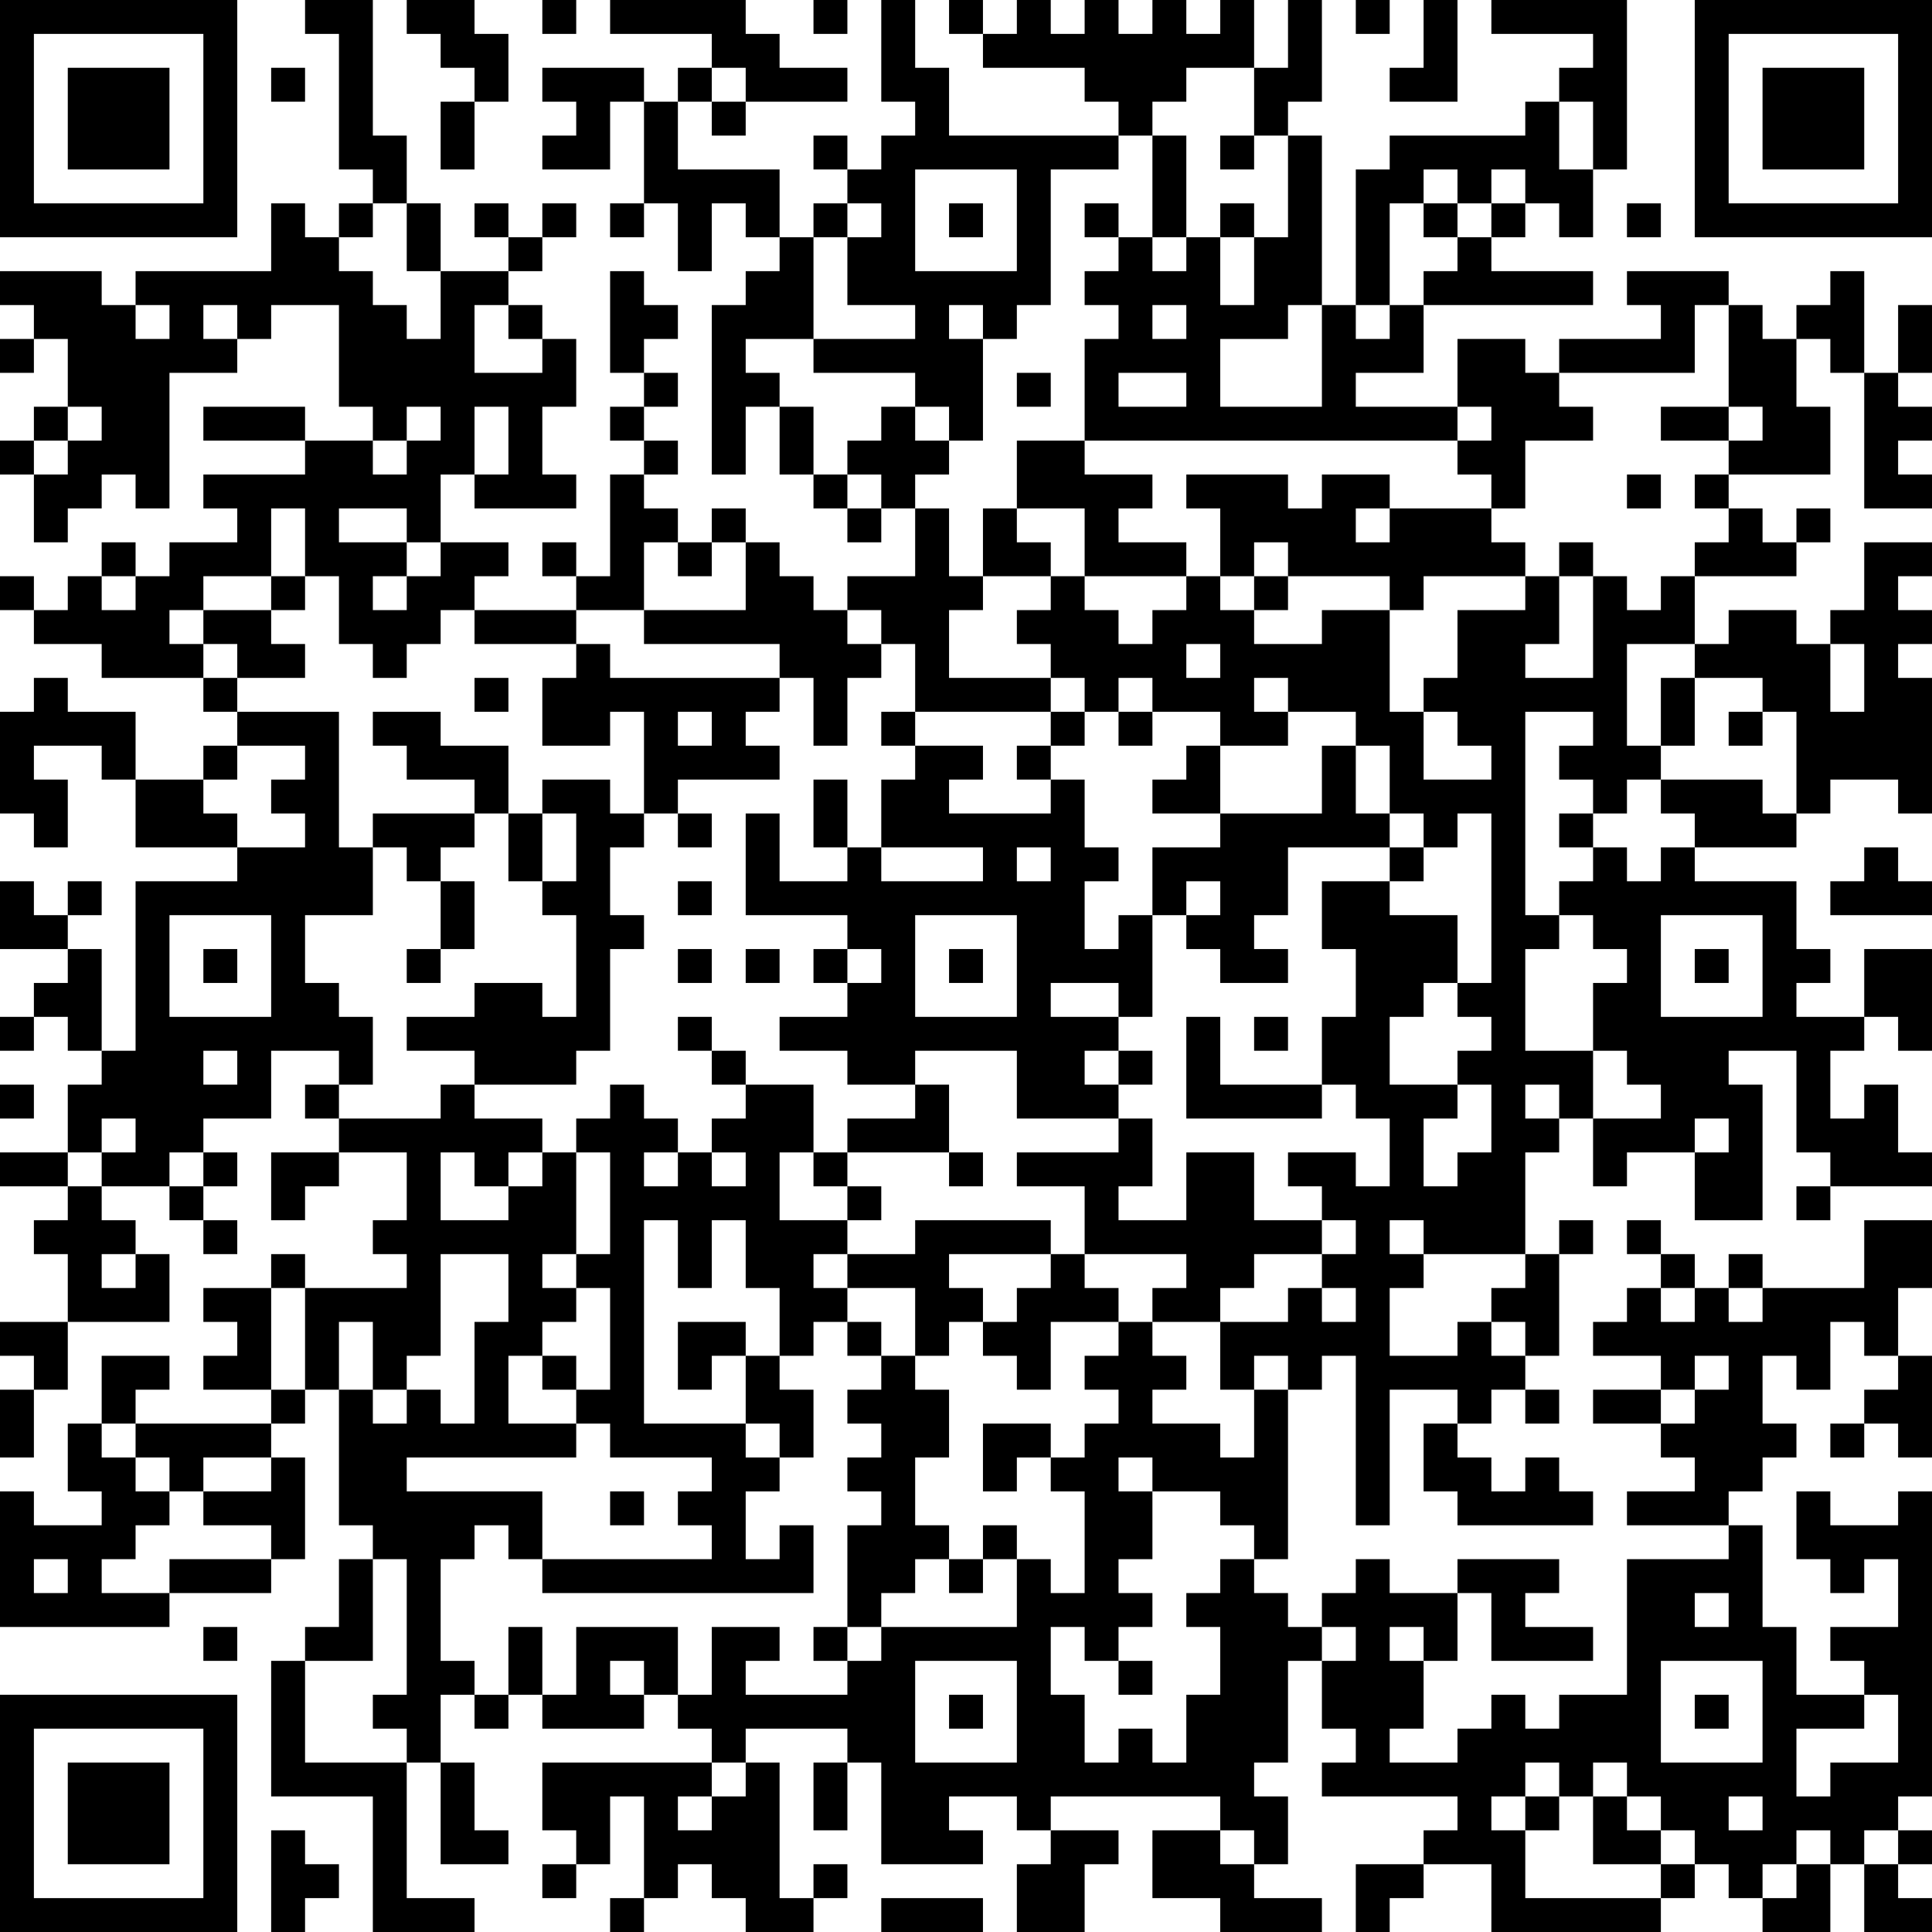 <?xml version="1.0" encoding="UTF-8"?>
<svg xmlns="http://www.w3.org/2000/svg" version="1.1" width="250" height="250" viewBox="0 0 250 250"><rect x="0" y="0" width="250" height="250" fill="#ffffff"/><g transform="scale(4.386)"><g transform="translate(0,0)"><path fill-rule="evenodd" d="M9 0L9 1L10 1L10 5L11 5L11 6L10 6L10 7L9 7L9 6L8 6L8 8L4 8L4 9L3 9L3 8L0 8L0 9L1 9L1 10L0 10L0 11L1 11L1 10L2 10L2 12L1 12L1 13L0 13L0 14L1 14L1 16L2 16L2 15L3 15L3 14L4 14L4 15L5 15L5 11L7 11L7 10L8 10L8 9L10 9L10 12L11 12L11 13L9 13L9 12L6 12L6 13L9 13L9 14L6 14L6 15L7 15L7 16L5 16L5 17L4 17L4 16L3 16L3 17L2 17L2 18L1 18L1 17L0 17L0 18L1 18L1 19L3 19L3 20L6 20L6 21L7 21L7 22L6 22L6 23L4 23L4 21L2 21L2 20L1 20L1 21L0 21L0 24L1 24L1 25L2 25L2 23L1 23L1 22L3 22L3 23L4 23L4 25L7 25L7 26L4 26L4 31L3 31L3 28L2 28L2 27L3 27L3 26L2 26L2 27L1 27L1 26L0 26L0 28L2 28L2 29L1 29L1 30L0 30L0 31L1 31L1 30L2 30L2 31L3 31L3 32L2 32L2 34L0 34L0 35L2 35L2 36L1 36L1 37L2 37L2 39L0 39L0 40L1 40L1 41L0 41L0 43L1 43L1 41L2 41L2 39L5 39L5 37L4 37L4 36L3 36L3 35L5 35L5 36L6 36L6 37L7 37L7 36L6 36L6 35L7 35L7 34L6 34L6 33L8 33L8 31L10 31L10 32L9 32L9 33L10 33L10 34L8 34L8 36L9 36L9 35L10 35L10 34L12 34L12 36L11 36L11 37L12 37L12 38L9 38L9 37L8 37L8 38L6 38L6 39L7 39L7 40L6 40L6 41L8 41L8 42L4 42L4 41L5 41L5 40L3 40L3 42L2 42L2 44L3 44L3 45L1 45L1 44L0 44L0 48L5 48L5 47L8 47L8 46L9 46L9 43L8 43L8 42L9 42L9 41L10 41L10 45L11 45L11 46L10 46L10 48L9 48L9 49L8 49L8 53L11 53L11 57L14 57L14 56L12 56L12 52L13 52L13 55L15 55L15 54L14 54L14 52L13 52L13 50L14 50L14 51L15 51L15 50L16 50L16 51L19 51L19 50L20 50L20 51L21 51L21 52L16 52L16 54L17 54L17 55L16 55L16 56L17 56L17 55L18 55L18 53L19 53L19 56L18 56L18 57L19 57L19 56L20 56L20 55L21 55L21 56L22 56L22 57L24 57L24 56L25 56L25 55L24 55L24 56L23 56L23 52L22 52L22 51L25 51L25 52L24 52L24 54L25 54L25 52L26 52L26 55L29 55L29 54L28 54L28 53L30 53L30 54L31 54L31 55L30 55L30 57L32 57L32 55L33 55L33 54L31 54L31 53L36 53L36 54L34 54L34 56L36 56L36 57L39 57L39 56L37 56L37 55L38 55L38 53L37 53L37 52L38 52L38 49L39 49L39 51L40 51L40 52L39 52L39 53L43 53L43 54L42 54L42 55L40 55L40 57L41 57L41 56L42 56L42 55L44 55L44 57L49 57L49 56L50 56L50 55L51 55L51 56L52 56L52 57L54 57L54 55L55 55L55 57L57 57L57 56L56 56L56 55L57 55L57 54L56 54L56 53L57 53L57 44L56 44L56 45L54 45L54 44L53 44L53 46L54 46L54 47L55 47L55 46L56 46L56 48L54 48L54 49L55 49L55 50L53 50L53 48L52 48L52 45L51 45L51 44L52 44L52 43L53 43L53 42L52 42L52 40L53 40L53 41L54 41L54 39L55 39L55 40L56 40L56 41L55 41L55 42L54 42L54 43L55 43L55 42L56 42L56 43L57 43L57 40L56 40L56 38L57 38L57 36L55 36L55 38L52 38L52 37L51 37L51 38L50 38L50 37L49 37L49 36L48 36L48 37L49 37L49 38L48 38L48 39L47 39L47 40L49 40L49 41L47 41L47 42L49 42L49 43L50 43L50 44L48 44L48 45L51 45L51 46L48 46L48 50L46 50L46 51L45 51L45 50L44 50L44 51L43 51L43 52L41 52L41 51L42 51L42 49L43 49L43 47L44 47L44 49L47 49L47 48L45 48L45 47L46 47L46 46L43 46L43 47L41 47L41 46L40 46L40 47L39 47L39 48L38 48L38 47L37 47L37 46L38 46L38 41L39 41L39 40L40 40L40 45L41 45L41 41L43 41L43 42L42 42L42 44L43 44L43 45L47 45L47 44L46 44L46 43L45 43L45 44L44 44L44 43L43 43L43 42L44 42L44 41L45 41L45 42L46 42L46 41L45 41L45 40L46 40L46 37L47 37L47 36L46 36L46 37L45 37L45 34L46 34L46 33L47 33L47 35L48 35L48 34L50 34L50 36L52 36L52 32L51 32L51 31L53 31L53 34L54 34L54 35L53 35L53 36L54 36L54 35L57 35L57 34L56 34L56 32L55 32L55 33L54 33L54 31L55 31L55 30L56 30L56 31L57 31L57 28L55 28L55 30L53 30L53 29L54 29L54 28L53 28L53 26L50 26L50 25L53 25L53 24L54 24L54 23L56 23L56 24L57 24L57 20L56 20L56 19L57 19L57 18L56 18L56 17L57 17L57 16L55 16L55 18L54 18L54 19L53 19L53 18L51 18L51 19L50 19L50 17L53 17L53 16L54 16L54 15L53 15L53 16L52 16L52 15L51 15L51 14L54 14L54 12L53 12L53 10L54 10L54 11L55 11L55 15L57 15L57 14L56 14L56 13L57 13L57 12L56 12L56 11L57 11L57 9L56 9L56 11L55 11L55 8L54 8L54 9L53 9L53 10L52 10L52 9L51 9L51 8L48 8L48 9L49 9L49 10L46 10L46 11L45 11L45 10L43 10L43 12L40 12L40 11L42 11L42 9L47 9L47 8L44 8L44 7L45 7L45 6L46 6L46 7L47 7L47 5L48 5L48 0L44 0L44 1L47 1L47 2L46 2L46 3L45 3L45 4L41 4L41 5L40 5L40 9L39 9L39 4L38 4L38 3L39 3L39 0L38 0L38 2L37 2L37 0L36 0L36 1L35 1L35 0L34 0L34 1L33 1L33 0L32 0L32 1L31 1L31 0L30 0L30 1L29 1L29 0L28 0L28 1L29 1L29 2L32 2L32 3L33 3L33 4L28 4L28 2L27 2L27 0L26 0L26 3L27 3L27 4L26 4L26 5L25 5L25 4L24 4L24 5L25 5L25 6L24 6L24 7L23 7L23 5L20 5L20 3L21 3L21 4L22 4L22 3L25 3L25 2L23 2L23 1L22 1L22 0L18 0L18 1L21 1L21 2L20 2L20 3L19 3L19 2L16 2L16 3L17 3L17 4L16 4L16 5L18 5L18 3L19 3L19 6L18 6L18 7L19 7L19 6L20 6L20 8L21 8L21 6L22 6L22 7L23 7L23 8L22 8L22 9L21 9L21 14L22 14L22 12L23 12L23 14L24 14L24 15L25 15L25 16L26 16L26 15L27 15L27 17L25 17L25 18L24 18L24 17L23 17L23 16L22 16L22 15L21 15L21 16L20 16L20 15L19 15L19 14L20 14L20 13L19 13L19 12L20 12L20 11L19 11L19 10L20 10L20 9L19 9L19 8L18 8L18 11L19 11L19 12L18 12L18 13L19 13L19 14L18 14L18 17L17 17L17 16L16 16L16 17L17 17L17 18L14 18L14 17L15 17L15 16L13 16L13 14L14 14L14 15L17 15L17 14L16 14L16 12L17 12L17 10L16 10L16 9L15 9L15 8L16 8L16 7L17 7L17 6L16 6L16 7L15 7L15 6L14 6L14 7L15 7L15 8L13 8L13 6L12 6L12 4L11 4L11 0ZM12 0L12 1L13 1L13 2L14 2L14 3L13 3L13 5L14 5L14 3L15 3L15 1L14 1L14 0ZM16 0L16 1L17 1L17 0ZM24 0L24 1L25 1L25 0ZM40 0L40 1L41 1L41 0ZM42 0L42 2L41 2L41 3L43 3L43 0ZM8 2L8 3L9 3L9 2ZM21 2L21 3L22 3L22 2ZM35 2L35 3L34 3L34 4L33 4L33 5L31 5L31 9L30 9L30 10L29 10L29 9L28 9L28 10L29 10L29 13L28 13L28 12L27 12L27 11L24 11L24 10L27 10L27 9L25 9L25 7L26 7L26 6L25 6L25 7L24 7L24 10L22 10L22 11L23 11L23 12L24 12L24 14L25 14L25 15L26 15L26 14L25 14L25 13L26 13L26 12L27 12L27 13L28 13L28 14L27 14L27 15L28 15L28 17L29 17L29 18L28 18L28 20L31 20L31 21L27 21L27 19L26 19L26 18L25 18L25 19L26 19L26 20L25 20L25 22L24 22L24 20L23 20L23 19L19 19L19 18L22 18L22 16L21 16L21 17L20 17L20 16L19 16L19 18L17 18L17 19L14 19L14 18L13 18L13 19L12 19L12 20L11 20L11 19L10 19L10 17L9 17L9 15L8 15L8 17L6 17L6 18L5 18L5 19L6 19L6 20L7 20L7 21L10 21L10 25L11 25L11 27L9 27L9 29L10 29L10 30L11 30L11 32L10 32L10 33L13 33L13 32L14 32L14 33L16 33L16 34L15 34L15 35L14 35L14 34L13 34L13 36L15 36L15 35L16 35L16 34L17 34L17 37L16 37L16 38L17 38L17 39L16 39L16 40L15 40L15 42L17 42L17 43L12 43L12 44L16 44L16 46L15 46L15 45L14 45L14 46L13 46L13 49L14 49L14 50L15 50L15 48L16 48L16 50L17 50L17 48L20 48L20 50L21 50L21 48L23 48L23 49L22 49L22 50L25 50L25 49L26 49L26 48L30 48L30 46L31 46L31 47L32 47L32 44L31 44L31 43L32 43L32 42L33 42L33 41L32 41L32 40L33 40L33 39L34 39L34 40L35 40L35 41L34 41L34 42L36 42L36 43L37 43L37 41L38 41L38 40L37 40L37 41L36 41L36 39L38 39L38 38L39 38L39 39L40 39L40 38L39 38L39 37L40 37L40 36L39 36L39 35L38 35L38 34L40 34L40 35L41 35L41 33L40 33L40 32L39 32L39 30L40 30L40 28L39 28L39 26L41 26L41 27L43 27L43 29L42 29L42 30L41 30L41 32L43 32L43 33L42 33L42 35L43 35L43 34L44 34L44 32L43 32L43 31L44 31L44 30L43 30L43 29L44 29L44 24L43 24L43 25L42 25L42 24L41 24L41 22L40 22L40 21L38 21L38 20L37 20L37 21L38 21L38 22L36 22L36 21L34 21L34 20L33 20L33 21L32 21L32 20L31 20L31 19L30 19L30 18L31 18L31 17L32 17L32 18L33 18L33 19L34 19L34 18L35 18L35 17L36 17L36 18L37 18L37 19L39 19L39 18L41 18L41 21L42 21L42 23L44 23L44 22L43 22L43 21L42 21L42 20L43 20L43 18L45 18L45 17L46 17L46 19L45 19L45 20L47 20L47 17L48 17L48 18L49 18L49 17L50 17L50 16L51 16L51 15L50 15L50 14L51 14L51 13L52 13L52 12L51 12L51 9L50 9L50 11L46 11L46 12L47 12L47 13L45 13L45 15L44 15L44 14L43 14L43 13L44 13L44 12L43 12L43 13L32 13L32 10L33 10L33 9L32 9L32 8L33 8L33 7L34 7L34 8L35 8L35 7L36 7L36 9L37 9L37 7L38 7L38 4L37 4L37 2ZM46 3L46 5L47 5L47 3ZM34 4L34 7L35 7L35 4ZM36 4L36 5L37 5L37 4ZM27 5L27 8L30 8L30 5ZM42 5L42 6L41 6L41 9L40 9L40 10L41 10L41 9L42 9L42 8L43 8L43 7L44 7L44 6L45 6L45 5L44 5L44 6L43 6L43 5ZM11 6L11 7L10 7L10 8L11 8L11 9L12 9L12 10L13 10L13 8L12 8L12 6ZM28 6L28 7L29 7L29 6ZM32 6L32 7L33 7L33 6ZM36 6L36 7L37 7L37 6ZM42 6L42 7L43 7L43 6ZM48 6L48 7L49 7L49 6ZM4 9L4 10L5 10L5 9ZM6 9L6 10L7 10L7 9ZM14 9L14 11L16 11L16 10L15 10L15 9ZM34 9L34 10L35 10L35 9ZM38 9L38 10L36 10L36 12L39 12L39 9ZM30 11L30 12L31 12L31 11ZM33 11L33 12L35 12L35 11ZM2 12L2 13L1 13L1 14L2 14L2 13L3 13L3 12ZM12 12L12 13L11 13L11 14L12 14L12 13L13 13L13 12ZM14 12L14 14L15 14L15 12ZM49 12L49 13L51 13L51 12ZM30 13L30 15L29 15L29 17L31 17L31 16L30 16L30 15L32 15L32 17L35 17L35 16L33 16L33 15L34 15L34 14L32 14L32 13ZM35 14L35 15L36 15L36 17L37 17L37 18L38 18L38 17L41 17L41 18L42 18L42 17L45 17L45 16L44 16L44 15L41 15L41 14L39 14L39 15L38 15L38 14ZM48 14L48 15L49 15L49 14ZM10 15L10 16L12 16L12 17L11 17L11 18L12 18L12 17L13 17L13 16L12 16L12 15ZM40 15L40 16L41 16L41 15ZM37 16L37 17L38 17L38 16ZM46 16L46 17L47 17L47 16ZM3 17L3 18L4 18L4 17ZM8 17L8 18L6 18L6 19L7 19L7 20L9 20L9 19L8 19L8 18L9 18L9 17ZM17 19L17 20L16 20L16 22L18 22L18 21L19 21L19 24L18 24L18 23L16 23L16 24L15 24L15 22L13 22L13 21L11 21L11 22L12 22L12 23L14 23L14 24L11 24L11 25L12 25L12 26L13 26L13 28L12 28L12 29L13 29L13 28L14 28L14 26L13 26L13 25L14 25L14 24L15 24L15 26L16 26L16 27L17 27L17 30L16 30L16 29L14 29L14 30L12 30L12 31L14 31L14 32L17 32L17 31L18 31L18 28L19 28L19 27L18 27L18 25L19 25L19 24L20 24L20 25L21 25L21 24L20 24L20 23L23 23L23 22L22 22L22 21L23 21L23 20L18 20L18 19ZM35 19L35 20L36 20L36 19ZM48 19L48 22L49 22L49 23L48 23L48 24L47 24L47 23L46 23L46 22L47 22L47 21L45 21L45 27L46 27L46 28L45 28L45 31L47 31L47 33L49 33L49 32L48 32L48 31L47 31L47 29L48 29L48 28L47 28L47 27L46 27L46 26L47 26L47 25L48 25L48 26L49 26L49 25L50 25L50 24L49 24L49 23L52 23L52 24L53 24L53 21L52 21L52 20L50 20L50 19ZM54 19L54 21L55 21L55 19ZM14 20L14 21L15 21L15 20ZM49 20L49 22L50 22L50 20ZM20 21L20 22L21 22L21 21ZM26 21L26 22L27 22L27 23L26 23L26 25L25 25L25 23L24 23L24 25L25 25L25 26L23 26L23 24L22 24L22 27L25 27L25 28L24 28L24 29L25 29L25 30L23 30L23 31L25 31L25 32L27 32L27 33L25 33L25 34L24 34L24 32L22 32L22 31L21 31L21 30L20 30L20 31L21 31L21 32L22 32L22 33L21 33L21 34L20 34L20 33L19 33L19 32L18 32L18 33L17 33L17 34L18 34L18 37L17 37L17 38L18 38L18 41L17 41L17 40L16 40L16 41L17 41L17 42L18 42L18 43L21 43L21 44L20 44L20 45L21 45L21 46L16 46L16 47L24 47L24 45L23 45L23 46L22 46L22 44L23 44L23 43L24 43L24 41L23 41L23 40L24 40L24 39L25 39L25 40L26 40L26 41L25 41L25 42L26 42L26 43L25 43L25 44L26 44L26 45L25 45L25 48L24 48L24 49L25 49L25 48L26 48L26 47L27 47L27 46L28 46L28 47L29 47L29 46L30 46L30 45L29 45L29 46L28 46L28 45L27 45L27 43L28 43L28 41L27 41L27 40L28 40L28 39L29 39L29 40L30 40L30 41L31 41L31 39L33 39L33 38L32 38L32 37L35 37L35 38L34 38L34 39L36 39L36 38L37 38L37 37L39 37L39 36L37 36L37 34L35 34L35 36L33 36L33 35L34 35L34 33L33 33L33 32L34 32L34 31L33 31L33 30L34 30L34 27L35 27L35 28L36 28L36 29L38 29L38 28L37 28L37 27L38 27L38 25L41 25L41 26L42 26L42 25L41 25L41 24L40 24L40 22L39 22L39 24L36 24L36 22L35 22L35 23L34 23L34 24L36 24L36 25L34 25L34 27L33 27L33 28L32 28L32 26L33 26L33 25L32 25L32 23L31 23L31 22L32 22L32 21L31 21L31 22L30 22L30 23L31 23L31 24L28 24L28 23L29 23L29 22L27 22L27 21ZM33 21L33 22L34 22L34 21ZM51 21L51 22L52 22L52 21ZM7 22L7 23L6 23L6 24L7 24L7 25L9 25L9 24L8 24L8 23L9 23L9 22ZM16 24L16 26L17 26L17 24ZM46 24L46 25L47 25L47 24ZM26 25L26 26L29 26L29 25ZM30 25L30 26L31 26L31 25ZM55 25L55 26L54 26L54 27L57 27L57 26L56 26L56 25ZM20 26L20 27L21 27L21 26ZM35 26L35 27L36 27L36 26ZM5 27L5 30L8 30L8 27ZM27 27L27 30L30 30L30 27ZM49 27L49 30L52 30L52 27ZM6 28L6 29L7 29L7 28ZM20 28L20 29L21 29L21 28ZM22 28L22 29L23 29L23 28ZM25 28L25 29L26 29L26 28ZM28 28L28 29L29 29L29 28ZM50 28L50 29L51 29L51 28ZM31 29L31 30L33 30L33 29ZM35 30L35 33L39 33L39 32L36 32L36 30ZM37 30L37 31L38 31L38 30ZM6 31L6 32L7 32L7 31ZM27 31L27 32L28 32L28 34L25 34L25 35L24 35L24 34L23 34L23 36L25 36L25 37L24 37L24 38L25 38L25 39L26 39L26 40L27 40L27 38L25 38L25 37L27 37L27 36L31 36L31 37L28 37L28 38L29 38L29 39L30 39L30 38L31 38L31 37L32 37L32 35L30 35L30 34L33 34L33 33L30 33L30 31ZM32 31L32 32L33 32L33 31ZM0 32L0 33L1 33L1 32ZM45 32L45 33L46 33L46 32ZM3 33L3 34L2 34L2 35L3 35L3 34L4 34L4 33ZM50 33L50 34L51 34L51 33ZM5 34L5 35L6 35L6 34ZM19 34L19 35L20 35L20 34ZM21 34L21 35L22 35L22 34ZM28 34L28 35L29 35L29 34ZM25 35L25 36L26 36L26 35ZM19 36L19 42L22 42L22 43L23 43L23 42L22 42L22 40L23 40L23 38L22 38L22 36L21 36L21 38L20 38L20 36ZM41 36L41 37L42 37L42 38L41 38L41 40L43 40L43 39L44 39L44 40L45 40L45 39L44 39L44 38L45 38L45 37L42 37L42 36ZM3 37L3 38L4 38L4 37ZM13 37L13 40L12 40L12 41L11 41L11 39L10 39L10 41L11 41L11 42L12 42L12 41L13 41L13 42L14 42L14 39L15 39L15 37ZM8 38L8 41L9 41L9 38ZM49 38L49 39L50 39L50 38ZM51 38L51 39L52 39L52 38ZM20 39L20 41L21 41L21 40L22 40L22 39ZM50 40L50 41L49 41L49 42L50 42L50 41L51 41L51 40ZM3 42L3 43L4 43L4 44L5 44L5 45L4 45L4 46L3 46L3 47L5 47L5 46L8 46L8 45L6 45L6 44L8 44L8 43L6 43L6 44L5 44L5 43L4 43L4 42ZM29 42L29 44L30 44L30 43L31 43L31 42ZM33 43L33 44L34 44L34 46L33 46L33 47L34 47L34 48L33 48L33 49L32 49L32 48L31 48L31 50L32 50L32 52L33 52L33 51L34 51L34 52L35 52L35 50L36 50L36 48L35 48L35 47L36 47L36 46L37 46L37 45L36 45L36 44L34 44L34 43ZM18 44L18 45L19 45L19 44ZM1 46L1 47L2 47L2 46ZM11 46L11 49L9 49L9 52L12 52L12 51L11 51L11 50L12 50L12 46ZM50 47L50 48L51 48L51 47ZM6 48L6 49L7 49L7 48ZM39 48L39 49L40 49L40 48ZM41 48L41 49L42 49L42 48ZM18 49L18 50L19 50L19 49ZM27 49L27 52L30 52L30 49ZM33 49L33 50L34 50L34 49ZM49 49L49 52L52 52L52 49ZM28 50L28 51L29 51L29 50ZM50 50L50 51L51 51L51 50ZM55 50L55 51L53 51L53 53L54 53L54 52L56 52L56 50ZM21 52L21 53L20 53L20 54L21 54L21 53L22 53L22 52ZM45 52L45 53L44 53L44 54L45 54L45 56L49 56L49 55L50 55L50 54L49 54L49 53L48 53L48 52L47 52L47 53L46 53L46 52ZM45 53L45 54L46 54L46 53ZM47 53L47 55L49 55L49 54L48 54L48 53ZM51 53L51 54L52 54L52 53ZM8 54L8 57L9 57L9 56L10 56L10 55L9 55L9 54ZM36 54L36 55L37 55L37 54ZM53 54L53 55L52 55L52 56L53 56L53 55L54 55L54 54ZM55 54L55 55L56 55L56 54ZM26 56L26 57L29 57L29 56ZM0 0L0 7L7 7L7 0ZM1 1L1 6L6 6L6 1ZM2 2L2 5L5 5L5 2ZM50 0L50 7L57 7L57 0ZM51 1L51 6L56 6L56 1ZM52 2L52 5L55 5L55 2ZM0 50L0 57L7 57L7 50ZM1 51L1 56L6 56L6 51ZM2 52L2 55L5 55L5 52Z" fill="#000000"/></g></g></svg>
